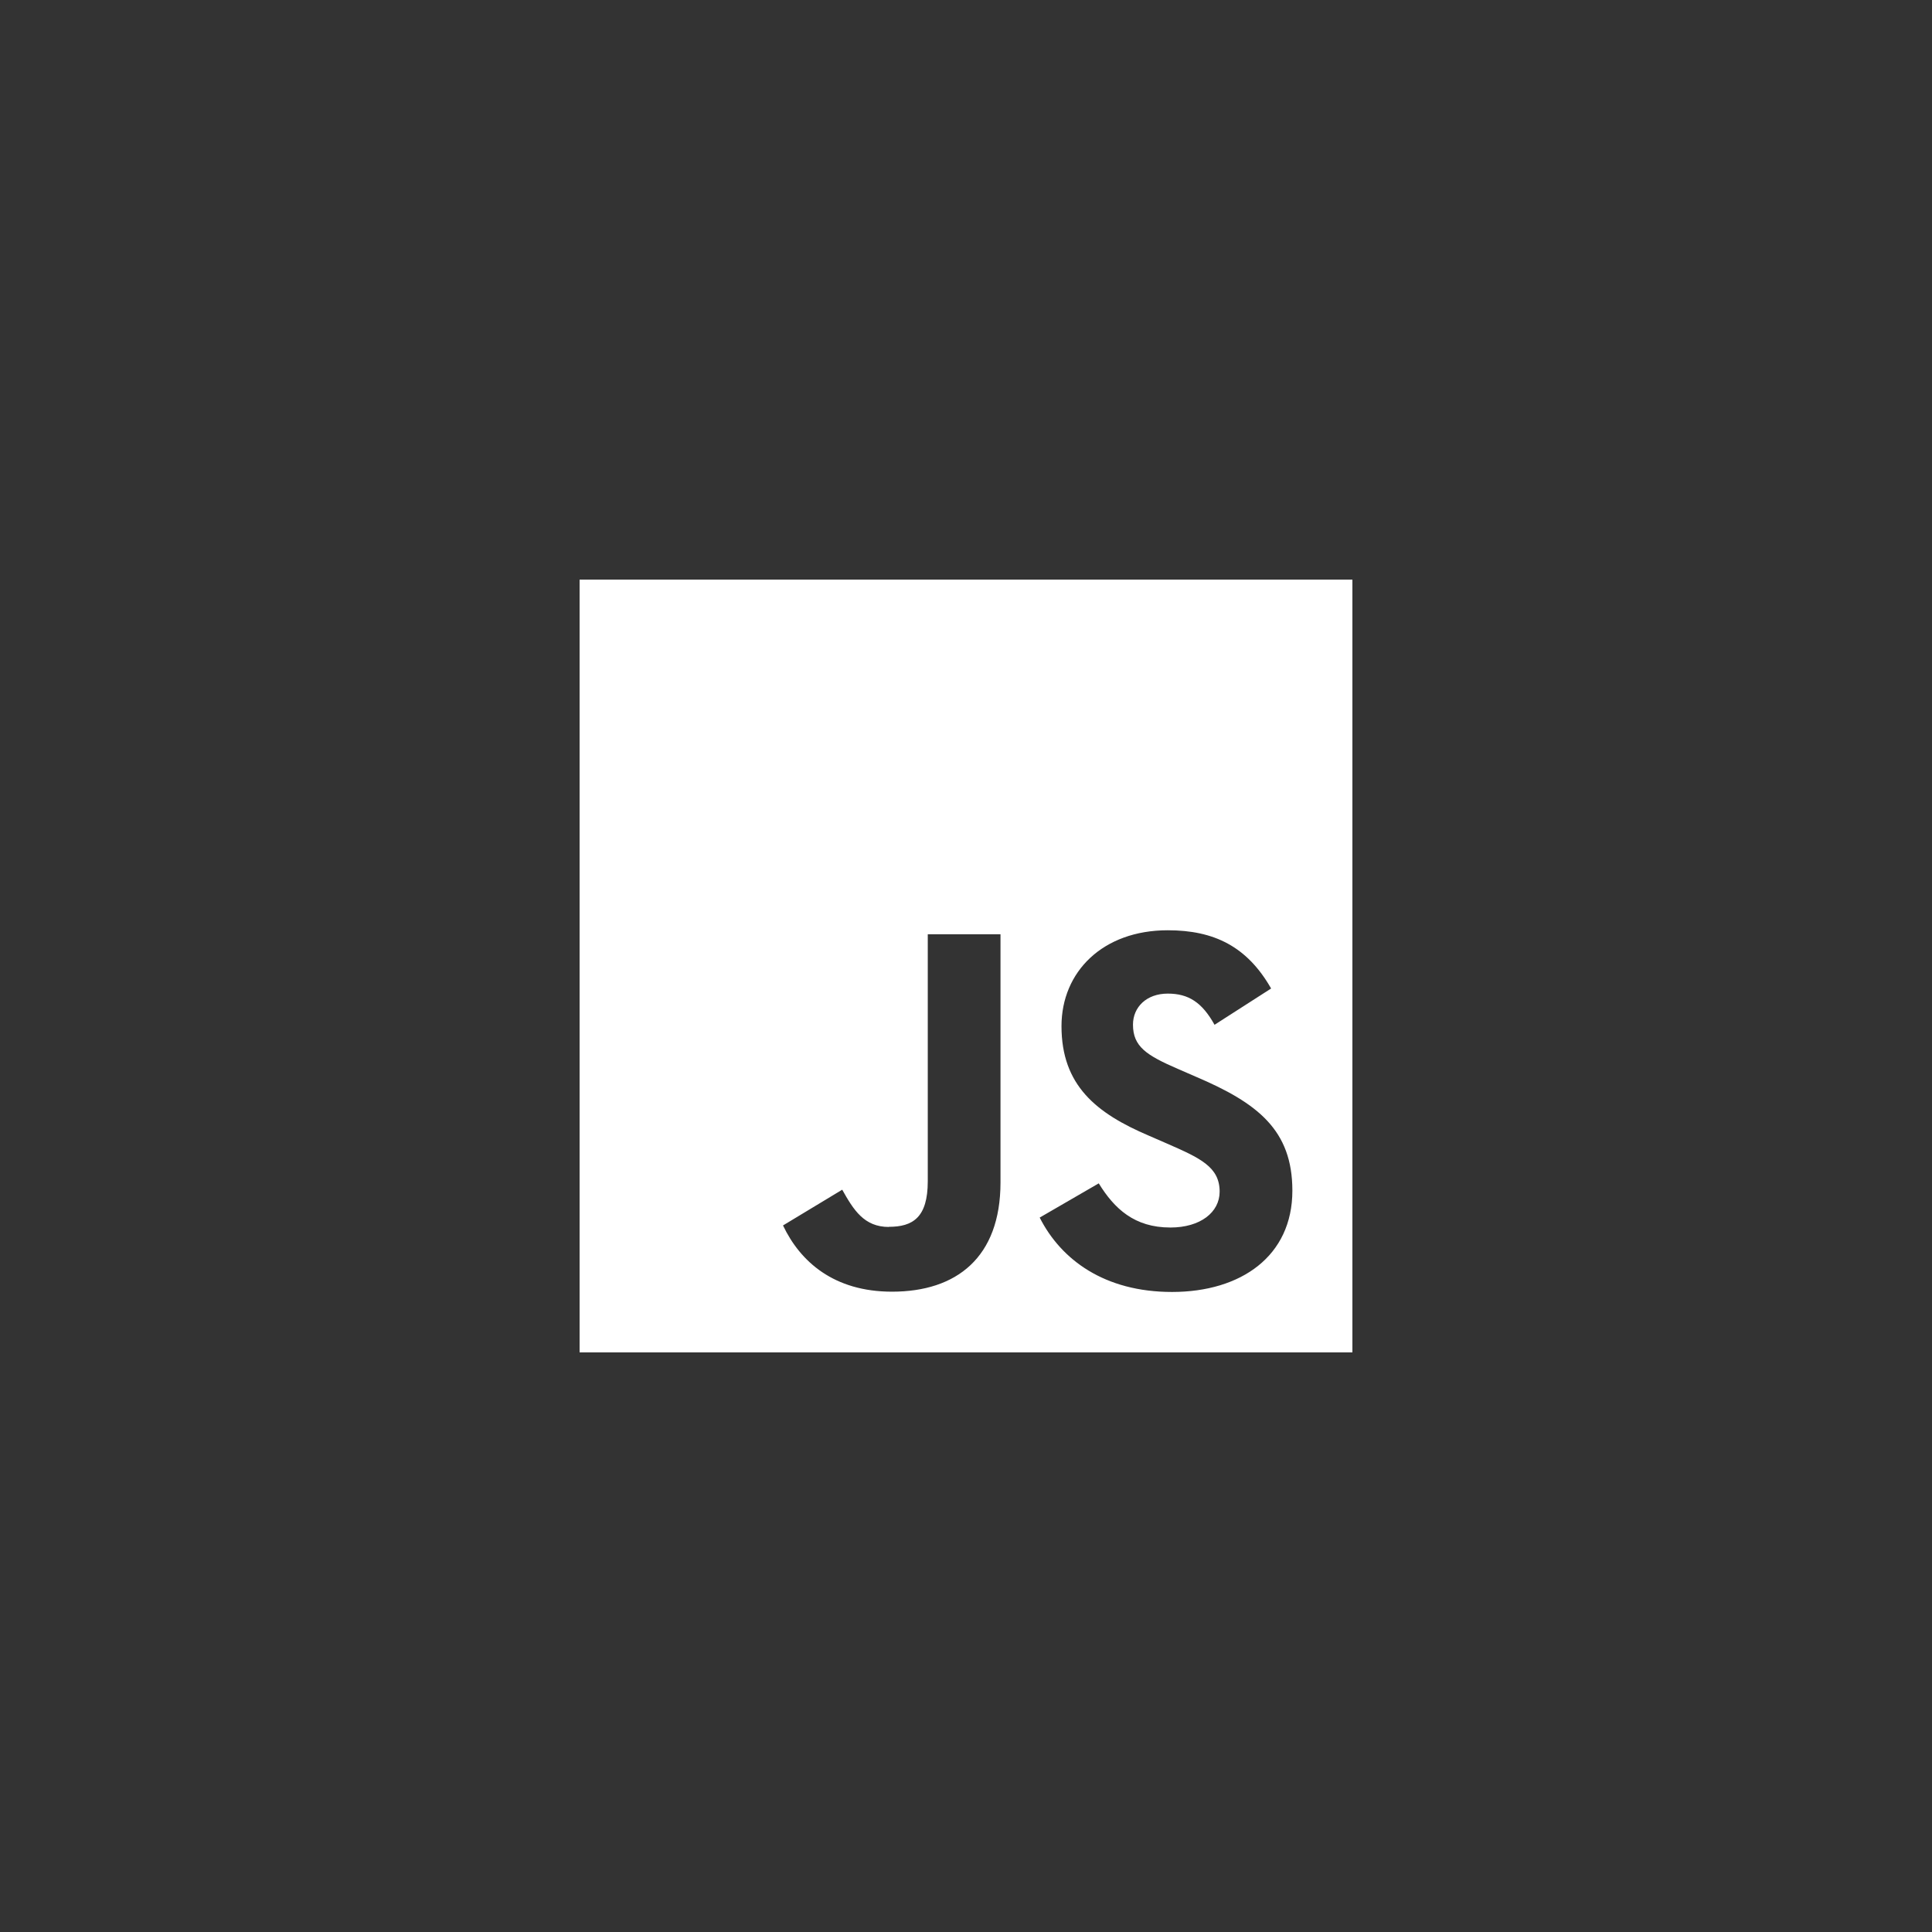 <?xml version="1.0" encoding="UTF-8" standalone="no"?>
<svg
   width="250"
   height="250"
   fill="none"
   version="1.1"
   id="svg1988"
   xmlns="http://www.w3.org/2000/svg"
   xmlns:svg="http://www.w3.org/2000/svg">
  <rect width="100%" height="100%" fill="#333333" stroke="none"/>
  <defs
     id="defs1992" />
  <path
     fill-rule="evenodd"
     clip-rule="evenodd"
     d="M 75,75 H 175 V 175 H 75 Z m 76.429,83.839 c -4.625,0 -7.232,-2.429 -9.25,-5.714 l -7.643,4.429 c 2.768,5.464 8.393,9.625 17.125,9.625 8.929,0 15.571,-4.643 15.571,-13.107 0,-7.857 -4.5,-11.339 -12.5,-14.75 l -2.339,-1.018 c -4.036,-1.75 -5.786,-2.875 -5.786,-5.714 0,-2.268 1.75,-4.018 4.5,-4.018 2.696,0 4.446,1.143 6.054,4.036 l 7.321,-4.696 c -3.107,-5.446 -7.393,-7.536 -13.375,-7.536 -8.393,0 -13.75,5.357 -13.75,12.411 0,7.661 4.5,11.268 11.286,14.161 l 2.339,1.018 c 4.286,1.875 6.839,3.018 6.839,6.232 0,2.679 -2.5,4.643 -6.375,4.643 z m -36.411,-0.071 c -3.214,0 -4.571,-2.214 -6.036,-4.821 l -7.661,4.625 c 2.232,4.696 6.589,8.571 14.107,8.571 8.321,0 14.036,-4.411 14.036,-14.143 v -32.107 h -9.411 v 31.964 c 0,4.696 -1.946,5.893 -5.036,5.893 z"
     fill="#ffffff"
     id="path1986"
     style="fill:#ffffff;stroke-width:1.786" />
</svg>

